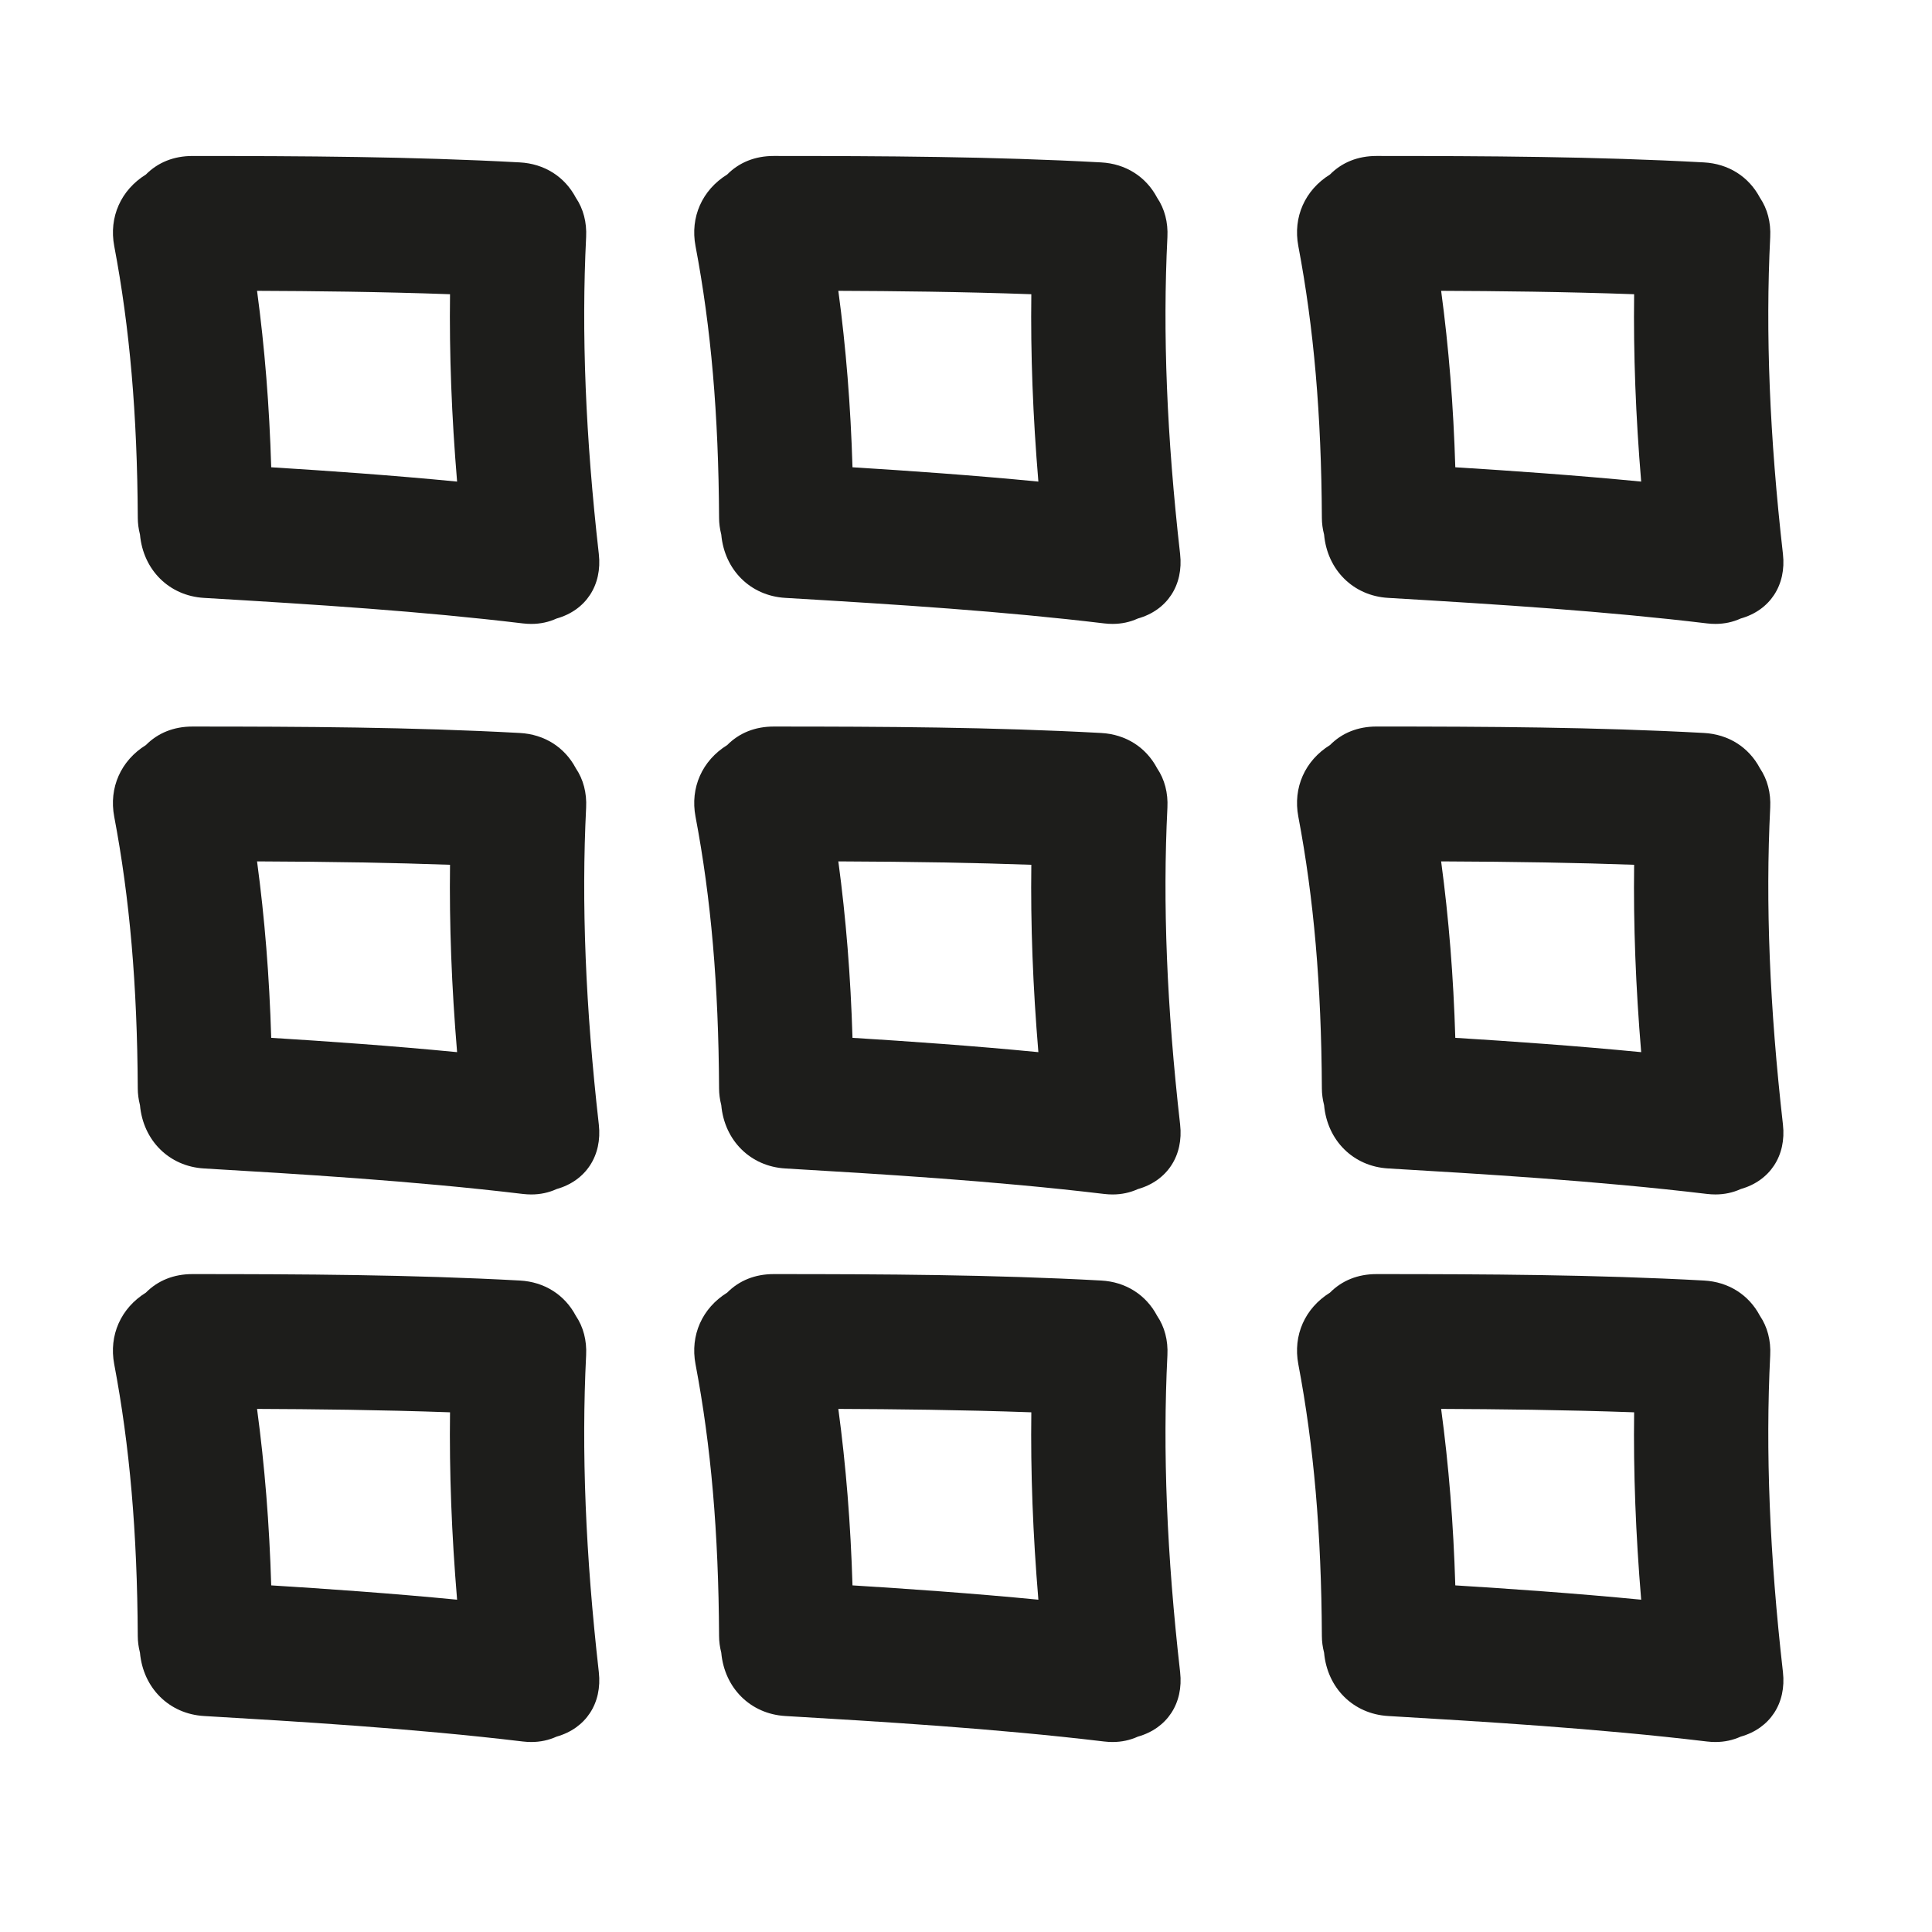 <?xml version="1.0" encoding="iso-8859-1"?>
<!-- Generator: Adobe Illustrator 17.0.2, SVG Export Plug-In . SVG Version: 6.00 Build 0)  -->
<!DOCTYPE svg PUBLIC "-//W3C//DTD SVG 1.1//EN" "http://www.w3.org/Graphics/SVG/1.1/DTD/svg11.dtd">
<svg version="1.1" id="Capa_1" xmlns="http://www.w3.org/2000/svg" xmlns:xlink="http://www.w3.org/1999/xlink" x="0px" y="0px"
	 width="100px" height="100px" viewBox="0 0 100 100" style="enable-background:new 0 0 100 100;" xml:space="preserve">
<g>
	<path style="fill:#1D1D1B;" d="M30.338,12.272c0.039-0.763-0.145-1.466-0.533-2.039c-0.578-1.093-1.63-1.758-2.897-1.827
		C21.294,8.101,15.685,8.075,9.955,8.074C9,8.074,8.172,8.405,7.552,9.033c-1.296,0.804-1.923,2.209-1.639,3.705
		c0.803,4.231,1.191,8.701,1.219,14.069c0.001,0.286,0.038,0.563,0.114,0.864c0.164,1.83,1.513,3.17,3.312,3.276
		c5.907,0.349,11.227,0.688,16.508,1.321c0.151,0.018,0.296,0.026,0.435,0.026c0.465,0,0.904-0.094,1.307-0.279
		c1.515-0.426,2.37-1.725,2.187-3.338C30.305,22.592,30.09,17.227,30.338,12.272z M23.659,24.927
		c-3.409-0.331-6.713-0.56-9.621-0.741c-0.096-3.184-0.337-6.19-0.733-9.133c2.878,0.011,6.385,0.047,9.988,0.176
		C23.254,18.33,23.374,21.522,23.659,24.927z"/>
	<path style="fill:#1D1D1B;" d="M30.338,41.805c0.039-0.763-0.145-1.466-0.533-2.039c-0.578-1.093-1.629-1.758-2.897-1.827
		c-5.631-0.306-11.232-0.332-16.954-0.333c-0.955,0-1.782,0.331-2.403,0.959c-1.296,0.804-1.923,2.209-1.639,3.705
		c0.803,4.231,1.191,8.702,1.219,14.07c0.001,0.282,0.039,0.565,0.114,0.863c0.164,1.83,1.513,3.171,3.312,3.276
		c4.814,0.284,10.805,0.637,16.507,1.32c0.152,0.018,0.297,0.026,0.438,0.026c0.464,0,0.903-0.094,1.306-0.278
		c1.514-0.428,2.37-1.727,2.187-3.34C30.305,52.124,30.09,46.758,30.338,41.805z M23.659,54.459c-3.397-0.33-6.706-0.56-9.621-0.741
		c-0.096-3.184-0.337-6.19-0.733-9.133c3.904,0.016,7.062,0.071,9.988,0.176C23.254,47.862,23.374,51.055,23.659,54.459z"/>
	<path style="fill:#1D1D1B;" d="M30.338,70.145c0.039-0.763-0.145-1.466-0.533-2.039c-0.578-1.093-1.629-1.757-2.897-1.826
		c-5.624-0.306-11.229-0.332-16.954-0.333c-0.955,0-1.782,0.331-2.403,0.959c-1.297,0.805-1.923,2.21-1.639,3.705
		c0.803,4.23,1.191,8.701,1.219,14.069c0.001,0.286,0.038,0.563,0.114,0.864c0.164,1.828,1.512,3.17,3.312,3.276
		c4.814,0.284,10.805,0.637,16.509,1.32c0.15,0.018,0.294,0.026,0.433,0.026c0,0,0,0,0,0c0.465,0,0.904-0.094,1.308-0.278
		c1.515-0.427,2.371-1.726,2.188-3.34C30.305,80.465,30.09,75.099,30.338,70.145z M23.659,82.8c-3.445-0.334-6.84-0.568-9.621-0.741
		c-0.096-3.184-0.337-6.191-0.733-9.134c2.88,0.011,6.388,0.048,9.988,0.176C23.254,76.202,23.374,79.396,23.659,82.8z"/>
	<path style="fill:#1D1D1B;" d="M60.425,12.272c0.039-0.764-0.145-1.467-0.533-2.04c-0.578-1.093-1.629-1.757-2.896-1.826
		c-5.615-0.306-11.223-0.332-16.954-0.333c-0.955,0-1.782,0.331-2.403,0.959c-1.297,0.804-1.923,2.209-1.639,3.705
		c0.804,4.234,1.191,8.704,1.219,14.069c0.001,0.285,0.038,0.562,0.114,0.864c0.164,1.83,1.512,3.17,3.312,3.276
		c5.908,0.349,11.228,0.688,16.508,1.321c0.15,0.018,0.295,0.026,0.435,0.026c0.465,0,0.904-0.094,1.307-0.279
		c1.515-0.426,2.37-1.725,2.187-3.338C60.392,22.592,60.177,17.226,60.425,12.272z M53.746,24.927
		c-3.408-0.331-6.713-0.56-9.621-0.741c-0.096-3.184-0.337-6.19-0.733-9.133c2.878,0.011,6.384,0.047,9.989,0.176
		C53.341,18.329,53.461,21.521,53.746,24.927z"/>
	<path style="fill:#1D1D1B;" d="M60.425,41.805c0.039-0.764-0.145-1.467-0.533-2.039c-0.577-1.093-1.628-1.758-2.896-1.827
		c-5.631-0.306-11.233-0.332-16.954-0.333c-0.955,0-1.782,0.331-2.403,0.959c-1.297,0.804-1.923,2.209-1.639,3.705
		c0.804,4.234,1.191,8.705,1.219,14.07c0.001,0.285,0.038,0.562,0.114,0.864c0.164,1.829,1.512,3.17,3.312,3.275
		c4.814,0.284,10.806,0.638,16.507,1.32c0.151,0.018,0.297,0.026,0.438,0.026c0.464,0,0.903-0.094,1.306-0.278
		c1.514-0.427,2.37-1.727,2.187-3.339C60.392,52.124,60.177,46.758,60.425,41.805z M53.746,54.459
		c-3.396-0.33-6.706-0.56-9.621-0.741c-0.096-3.184-0.337-6.19-0.733-9.133c3.904,0.016,7.062,0.071,9.989,0.176
		C53.341,47.861,53.461,51.054,53.746,54.459z"/>
	<path style="fill:#1D1D1B;" d="M60.425,70.145c0.039-0.764-0.145-1.467-0.533-2.039c-0.578-1.093-1.629-1.757-2.896-1.826
		c-5.625-0.306-11.229-0.332-16.954-0.333c-0.955,0-1.782,0.331-2.403,0.959c-1.297,0.804-1.923,2.209-1.639,3.705
		c0.804,4.233,1.191,8.704,1.219,14.069c0.001,0.285,0.038,0.562,0.114,0.864c0.164,1.828,1.512,3.17,3.312,3.276
		c4.814,0.284,10.806,0.638,16.509,1.32c0.15,0.018,0.294,0.026,0.433,0.026c0.465,0,0.904-0.094,1.308-0.278
		c1.515-0.427,2.371-1.726,2.188-3.339C60.392,80.465,60.177,75.098,60.425,70.145z M53.746,82.8
		c-3.444-0.334-6.839-0.568-9.621-0.741c-0.096-3.184-0.337-6.191-0.733-9.134c2.88,0.011,6.388,0.048,9.989,0.176
		C53.341,76.201,53.461,79.395,53.746,82.8z"/>
	<path style="fill:#1D1D1B;" d="M91.626,12.272c0.039-0.764-0.145-1.467-0.533-2.04c-0.579-1.093-1.63-1.757-2.897-1.826
		c-5.614-0.306-11.223-0.332-16.953-0.333c-0.956,0-1.783,0.331-2.403,0.959c-1.296,0.804-1.923,2.209-1.639,3.705
		c0.803,4.231,1.191,8.701,1.219,14.069c0.001,0.287,0.038,0.564,0.115,0.865c0.164,1.829,1.512,3.169,3.312,3.275
		c5.908,0.349,11.228,0.688,16.508,1.321c0.151,0.018,0.296,0.026,0.435,0.026c0.465,0,0.904-0.094,1.308-0.279
		c1.514-0.426,2.37-1.725,2.187-3.338C91.593,22.589,91.378,17.223,91.626,12.272z M84.947,24.927
		c-3.409-0.331-6.713-0.56-9.621-0.741c-0.096-3.184-0.337-6.19-0.733-9.133c2.878,0.011,6.384,0.047,9.989,0.176
		C84.543,18.333,84.663,21.525,84.947,24.927z"/>
	<path style="fill:#1D1D1B;" d="M91.626,41.805c0.039-0.764-0.145-1.467-0.533-2.04c-0.578-1.093-1.629-1.757-2.897-1.827
		c-5.631-0.306-11.232-0.332-16.953-0.333c-0.956,0-1.783,0.331-2.403,0.959c-1.296,0.804-1.923,2.209-1.639,3.705
		c0.803,4.231,1.191,8.702,1.219,14.07c0.001,0.282,0.039,0.566,0.115,0.864c0.164,1.829,1.512,3.17,3.312,3.275
		c4.814,0.284,10.806,0.638,16.507,1.32c0.152,0.018,0.297,0.026,0.438,0.026c0.464,0,0.903-0.094,1.306-0.278
		c1.514-0.428,2.37-1.727,2.187-3.339C91.594,52.121,91.378,46.755,91.626,41.805z M84.947,54.459
		c-3.397-0.33-6.706-0.56-9.621-0.741c-0.096-3.184-0.337-6.19-0.733-9.133c3.904,0.016,7.062,0.071,9.989,0.176
		C84.542,47.865,84.663,51.058,84.947,54.459z"/>
	<path style="fill:#1D1D1B;" d="M91.626,70.145c0.039-0.764-0.145-1.467-0.533-2.04c-0.578-1.092-1.629-1.756-2.897-1.825
		c-5.624-0.306-11.229-0.332-16.953-0.333c-0.956,0-1.783,0.331-2.403,0.959c-1.297,0.805-1.923,2.21-1.639,3.705
		c0.803,4.23,1.191,8.701,1.219,14.069c0.001,0.287,0.038,0.564,0.115,0.865c0.164,1.828,1.512,3.169,3.312,3.275
		c4.814,0.284,10.806,0.638,16.509,1.32c0.15,0.018,0.294,0.026,0.433,0.026c0.465,0,0.905-0.094,1.308-0.278
		c1.515-0.427,2.371-1.726,2.188-3.339C91.593,80.462,91.378,75.096,91.626,70.145z M84.947,82.8
		c-3.445-0.334-6.84-0.568-9.621-0.741c-0.096-3.184-0.337-6.191-0.733-9.134c2.88,0.011,6.389,0.048,9.989,0.176
		C84.542,76.205,84.663,79.397,84.947,82.8z"/>
</g>
</svg>
